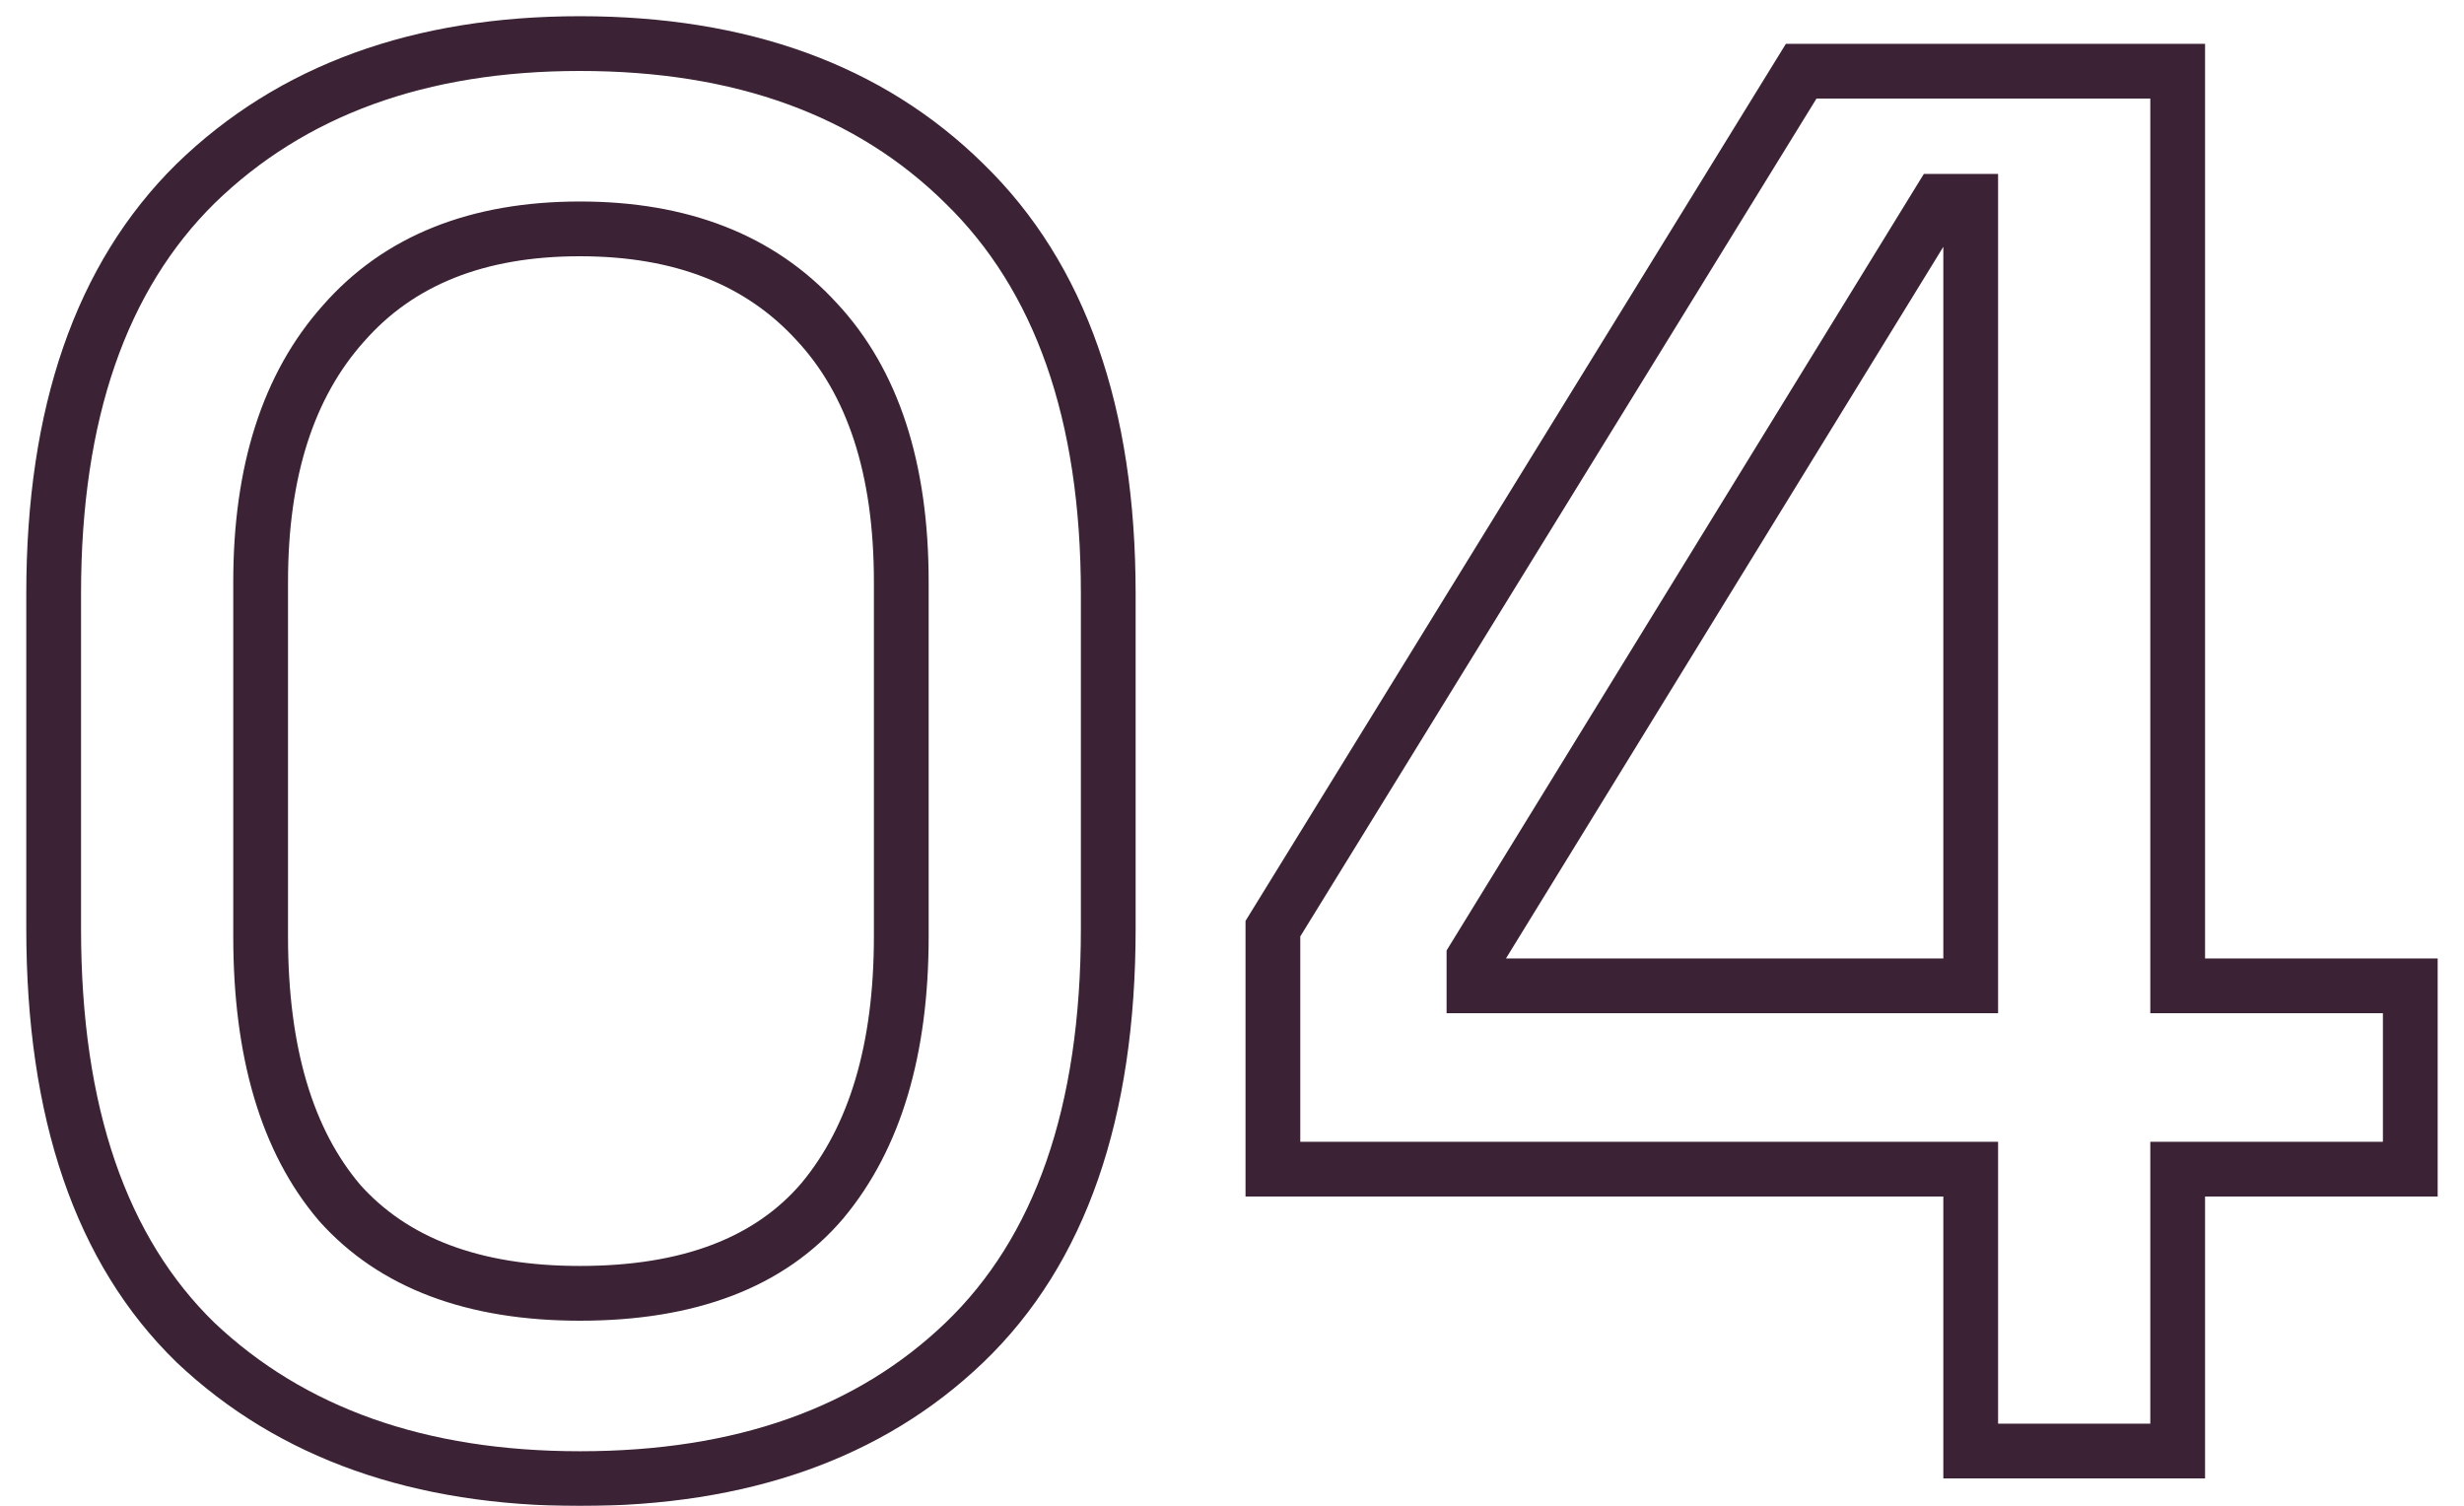 <svg width="90" height="55" viewBox="0 0 90 55" fill="none" xmlns="http://www.w3.org/2000/svg">
<mask id="path-1-outside-1_489_348" maskUnits="userSpaceOnUse" x="0" y="0" width="90" height="56" fill="black">
<rect fill="white" width="90" height="56"/>
<path d="M21.184 54.008C15.328 54.008 10.648 52.352 7.144 49.04C3.688 45.68 1.96 40.64 1.96 33.92V21.68C1.96 15.104 3.688 10.112 7.144 6.704C10.648 3.296 15.328 1.592 21.184 1.592C27.088 1.592 31.768 3.296 35.224 6.704C38.728 10.112 40.48 15.104 40.48 21.68V33.92C40.48 40.64 38.728 45.68 35.224 49.04C31.768 52.352 27.088 54.008 21.184 54.008ZM21.184 47.24C25.168 47.24 28.12 46.112 30.04 43.856C31.96 41.552 32.92 38.336 32.92 34.208V21.248C32.92 17.12 31.888 13.952 29.824 11.744C27.76 9.488 24.88 8.36 21.184 8.36C17.44 8.36 14.56 9.512 12.544 11.816C10.528 14.072 9.52 17.216 9.52 21.248V34.208C9.52 38.432 10.48 41.672 12.4 43.928C14.368 46.136 17.296 47.24 21.184 47.24ZM71.982 53V42.704H46.494V33.92L65.79 2.6H79.542V36.008H88.038V42.704H79.542V53H71.982ZM53.838 36.008H71.982V7.352H70.83L53.838 35V36.008Z"/>
</mask>
<path d="M7.144 49.04L6.447 49.757L6.457 49.767L7.144 49.04ZM7.144 6.704L6.447 5.987L6.442 5.992L7.144 6.704ZM35.224 6.704L34.522 7.416L34.527 7.421L35.224 6.704ZM35.224 49.04L35.916 49.762L35.916 49.762L35.224 49.04ZM30.04 43.856L30.802 44.504L30.808 44.496L30.04 43.856ZM29.824 11.744L29.086 12.419L29.093 12.427L29.824 11.744ZM12.544 11.816L13.29 12.482L13.297 12.475L12.544 11.816ZM12.4 43.928L11.639 44.576L11.646 44.585L11.653 44.593L12.4 43.928ZM21.184 54.008V53.008C15.525 53.008 11.111 51.414 7.831 48.313L7.144 49.04L6.457 49.767C10.185 53.29 15.13 55.008 21.184 55.008V54.008ZM7.144 49.04L7.841 48.323C4.645 45.215 2.96 40.479 2.96 33.92H1.96H0.96C0.96 40.801 2.731 46.145 6.447 49.757L7.144 49.04ZM1.96 33.92H2.96V21.68H1.96H0.96V33.92H1.96ZM1.96 21.68H2.96C2.96 15.274 4.641 10.577 7.846 7.416L7.144 6.704L6.442 5.992C2.735 9.647 0.96 14.934 0.96 21.68H1.96ZM7.144 6.704L7.841 7.421C11.123 4.229 15.533 2.592 21.184 2.592V1.592V0.592C15.123 0.592 10.174 2.363 6.447 5.987L7.144 6.704ZM21.184 1.592V2.592C26.886 2.592 31.292 4.231 34.522 7.416L35.224 6.704L35.926 5.992C32.244 2.361 27.29 0.592 21.184 0.592V1.592ZM35.224 6.704L34.527 7.421C37.778 10.583 39.48 15.278 39.48 21.68H40.48H41.48C41.48 14.93 39.678 9.641 35.921 5.987L35.224 6.704ZM40.48 21.68H39.48V33.92H40.48H41.48V21.68H40.48ZM40.48 33.92H39.48C39.48 40.475 37.773 45.21 34.532 48.318L35.224 49.04L35.916 49.762C39.683 46.15 41.48 40.805 41.48 33.92H40.48ZM35.224 49.04L34.532 48.318C31.303 51.412 26.894 53.008 21.184 53.008V54.008V55.008C27.282 55.008 32.233 53.292 35.916 49.762L35.224 49.04ZM21.184 47.24V48.24C25.354 48.24 28.632 47.054 30.802 44.504L30.04 43.856L29.279 43.208C27.608 45.17 24.982 46.24 21.184 46.24V47.24ZM30.04 43.856L30.808 44.496C32.926 41.955 33.92 38.482 33.92 34.208H32.92H31.92C31.92 38.19 30.994 41.149 29.272 43.216L30.04 43.856ZM32.92 34.208H33.92V21.248H32.92H31.92V34.208H32.92ZM32.92 21.248H33.92C33.92 16.96 32.847 13.513 30.555 11.061L29.824 11.744L29.093 12.427C30.929 14.391 31.92 17.279 31.92 21.248H32.92ZM29.824 11.744L30.562 11.069C28.269 8.563 25.097 7.36 21.184 7.36V8.36V9.36C24.663 9.36 27.251 10.413 29.086 12.419L29.824 11.744ZM21.184 8.36V7.36C17.221 7.36 14.039 8.589 11.791 11.158L12.544 11.816L13.297 12.475C15.081 10.435 17.659 9.36 21.184 9.36V8.36ZM12.544 11.816L11.798 11.15C9.571 13.643 8.52 17.053 8.52 21.248H9.52H10.52C10.52 17.379 11.486 14.501 13.29 12.482L12.544 11.816ZM9.52 21.248H8.52V34.208H9.52H10.52V21.248H9.52ZM9.52 34.208H8.52C8.52 38.57 9.51 42.076 11.639 44.576L12.4 43.928L13.162 43.28C11.45 41.268 10.52 38.294 10.52 34.208H9.52ZM12.4 43.928L11.653 44.593C13.866 47.076 17.106 48.24 21.184 48.24V47.24V46.24C17.486 46.24 14.87 45.196 13.146 43.263L12.4 43.928ZM71.982 53H70.982V54H71.982V53ZM71.982 42.704H72.982V41.704H71.982V42.704ZM46.494 42.704H45.494V43.704H46.494V42.704ZM46.494 33.92L45.643 33.395L45.494 33.637V33.92H46.494ZM65.79 2.6V1.6H65.232L64.939 2.075L65.79 2.6ZM79.542 2.6H80.542V1.6H79.542V2.6ZM79.542 36.008H78.542V37.008H79.542V36.008ZM88.038 36.008H89.038V35.008H88.038V36.008ZM88.038 42.704V43.704H89.038V42.704H88.038ZM79.542 42.704V41.704H78.542V42.704H79.542ZM79.542 53V54H80.542V53H79.542ZM53.838 36.008H52.838V37.008H53.838V36.008ZM71.982 36.008V37.008H72.982V36.008H71.982ZM71.982 7.352H72.982V6.352H71.982V7.352ZM70.83 7.352V6.352H70.271L69.978 6.828L70.83 7.352ZM53.838 35L52.986 34.476L52.838 34.717V35H53.838ZM71.982 53H72.982V42.704H71.982H70.982V53H71.982ZM71.982 42.704V41.704H46.494V42.704V43.704H71.982V42.704ZM46.494 42.704H47.494V33.92H46.494H45.494V42.704H46.494ZM46.494 33.92L47.346 34.444L66.642 3.125L65.79 2.6L64.939 2.075L45.643 33.395L46.494 33.92ZM65.79 2.6V3.6H79.542V2.6V1.6H65.79V2.6ZM79.542 2.6H78.542V36.008H79.542H80.542V2.6H79.542ZM79.542 36.008V37.008H88.038V36.008V35.008H79.542V36.008ZM88.038 36.008H87.038V42.704H88.038H89.038V36.008H88.038ZM88.038 42.704V41.704H79.542V42.704V43.704H88.038V42.704ZM79.542 42.704H78.542V53H79.542H80.542V42.704H79.542ZM79.542 53V52H71.982V53V54H79.542V53ZM53.838 36.008V37.008H71.982V36.008V35.008H53.838V36.008ZM71.982 36.008H72.982V7.352H71.982H70.982V36.008H71.982ZM71.982 7.352V6.352H70.83V7.352V8.352H71.982V7.352ZM70.83 7.352L69.978 6.828L52.986 34.476L53.838 35L54.69 35.524L71.682 7.876L70.83 7.352ZM53.838 35H52.838V36.008H53.838H54.838V35H53.838Z" fill="#3B2235" mask="url(#path-1-outside-1_489_348)"/>
</svg>
